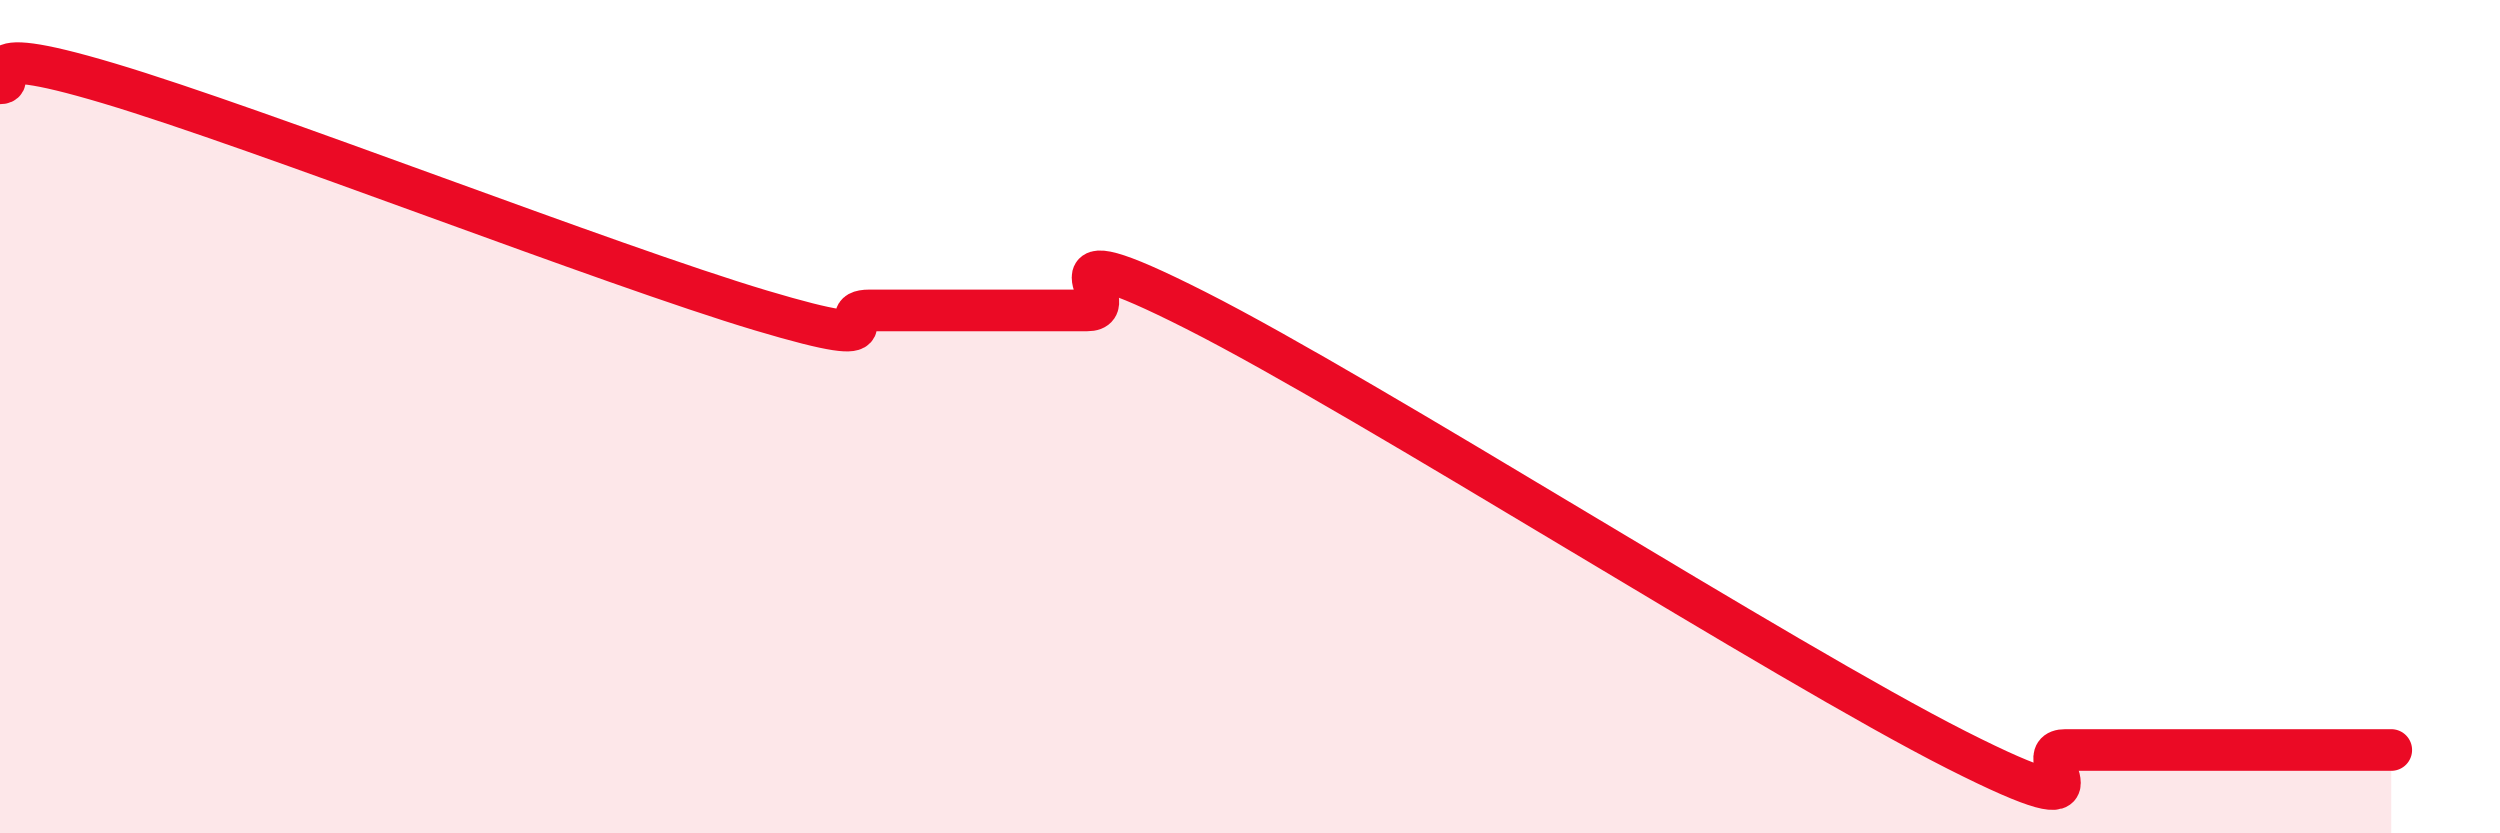
    <svg width="60" height="20" viewBox="0 0 60 20" xmlns="http://www.w3.org/2000/svg">
      <path
        d="M 0,2 C 0.52,2 -1.04,0.91 2.61,2 C 6.26,3.09 14.61,6.36 18.26,7.45 C 21.91,8.54 19.83,7.45 20.87,7.45 C 21.91,7.45 22.44,7.45 23.48,7.45 C 24.52,7.45 25.05,7.45 26.09,7.45 C 27.13,7.45 24.53,5.34 28.7,7.45 C 32.87,9.56 42.79,15.89 46.96,18 C 51.13,20.11 48.53,18 49.57,18 C 50.61,18 51.13,18 52.17,18 C 53.21,18 53.74,18 54.78,18 C 55.82,18 56.87,18 57.39,18L57.39 20L0 20Z"
        fill="#EB0A25"
        opacity="0.1"
        stroke-linecap="round"
        stroke-linejoin="round"
      />
      <path
        d="M 0,2 C 0.52,2 -1.04,0.91 2.61,2 C 6.26,3.09 14.61,6.36 18.26,7.45 C 21.91,8.54 19.83,7.45 20.87,7.45 C 21.91,7.45 22.44,7.45 23.48,7.45 C 24.52,7.45 25.05,7.45 26.09,7.45 C 27.13,7.45 24.53,5.34 28.7,7.45 C 32.87,9.56 42.79,15.89 46.96,18 C 51.13,20.11 48.53,18 49.57,18 C 50.61,18 51.13,18 52.17,18 C 53.21,18 53.74,18 54.78,18 C 55.82,18 56.87,18 57.39,18"
        stroke="#EB0A25"
        stroke-width="1"
        fill="none"
        stroke-linecap="round"
        stroke-linejoin="round"
      />
    </svg>
  